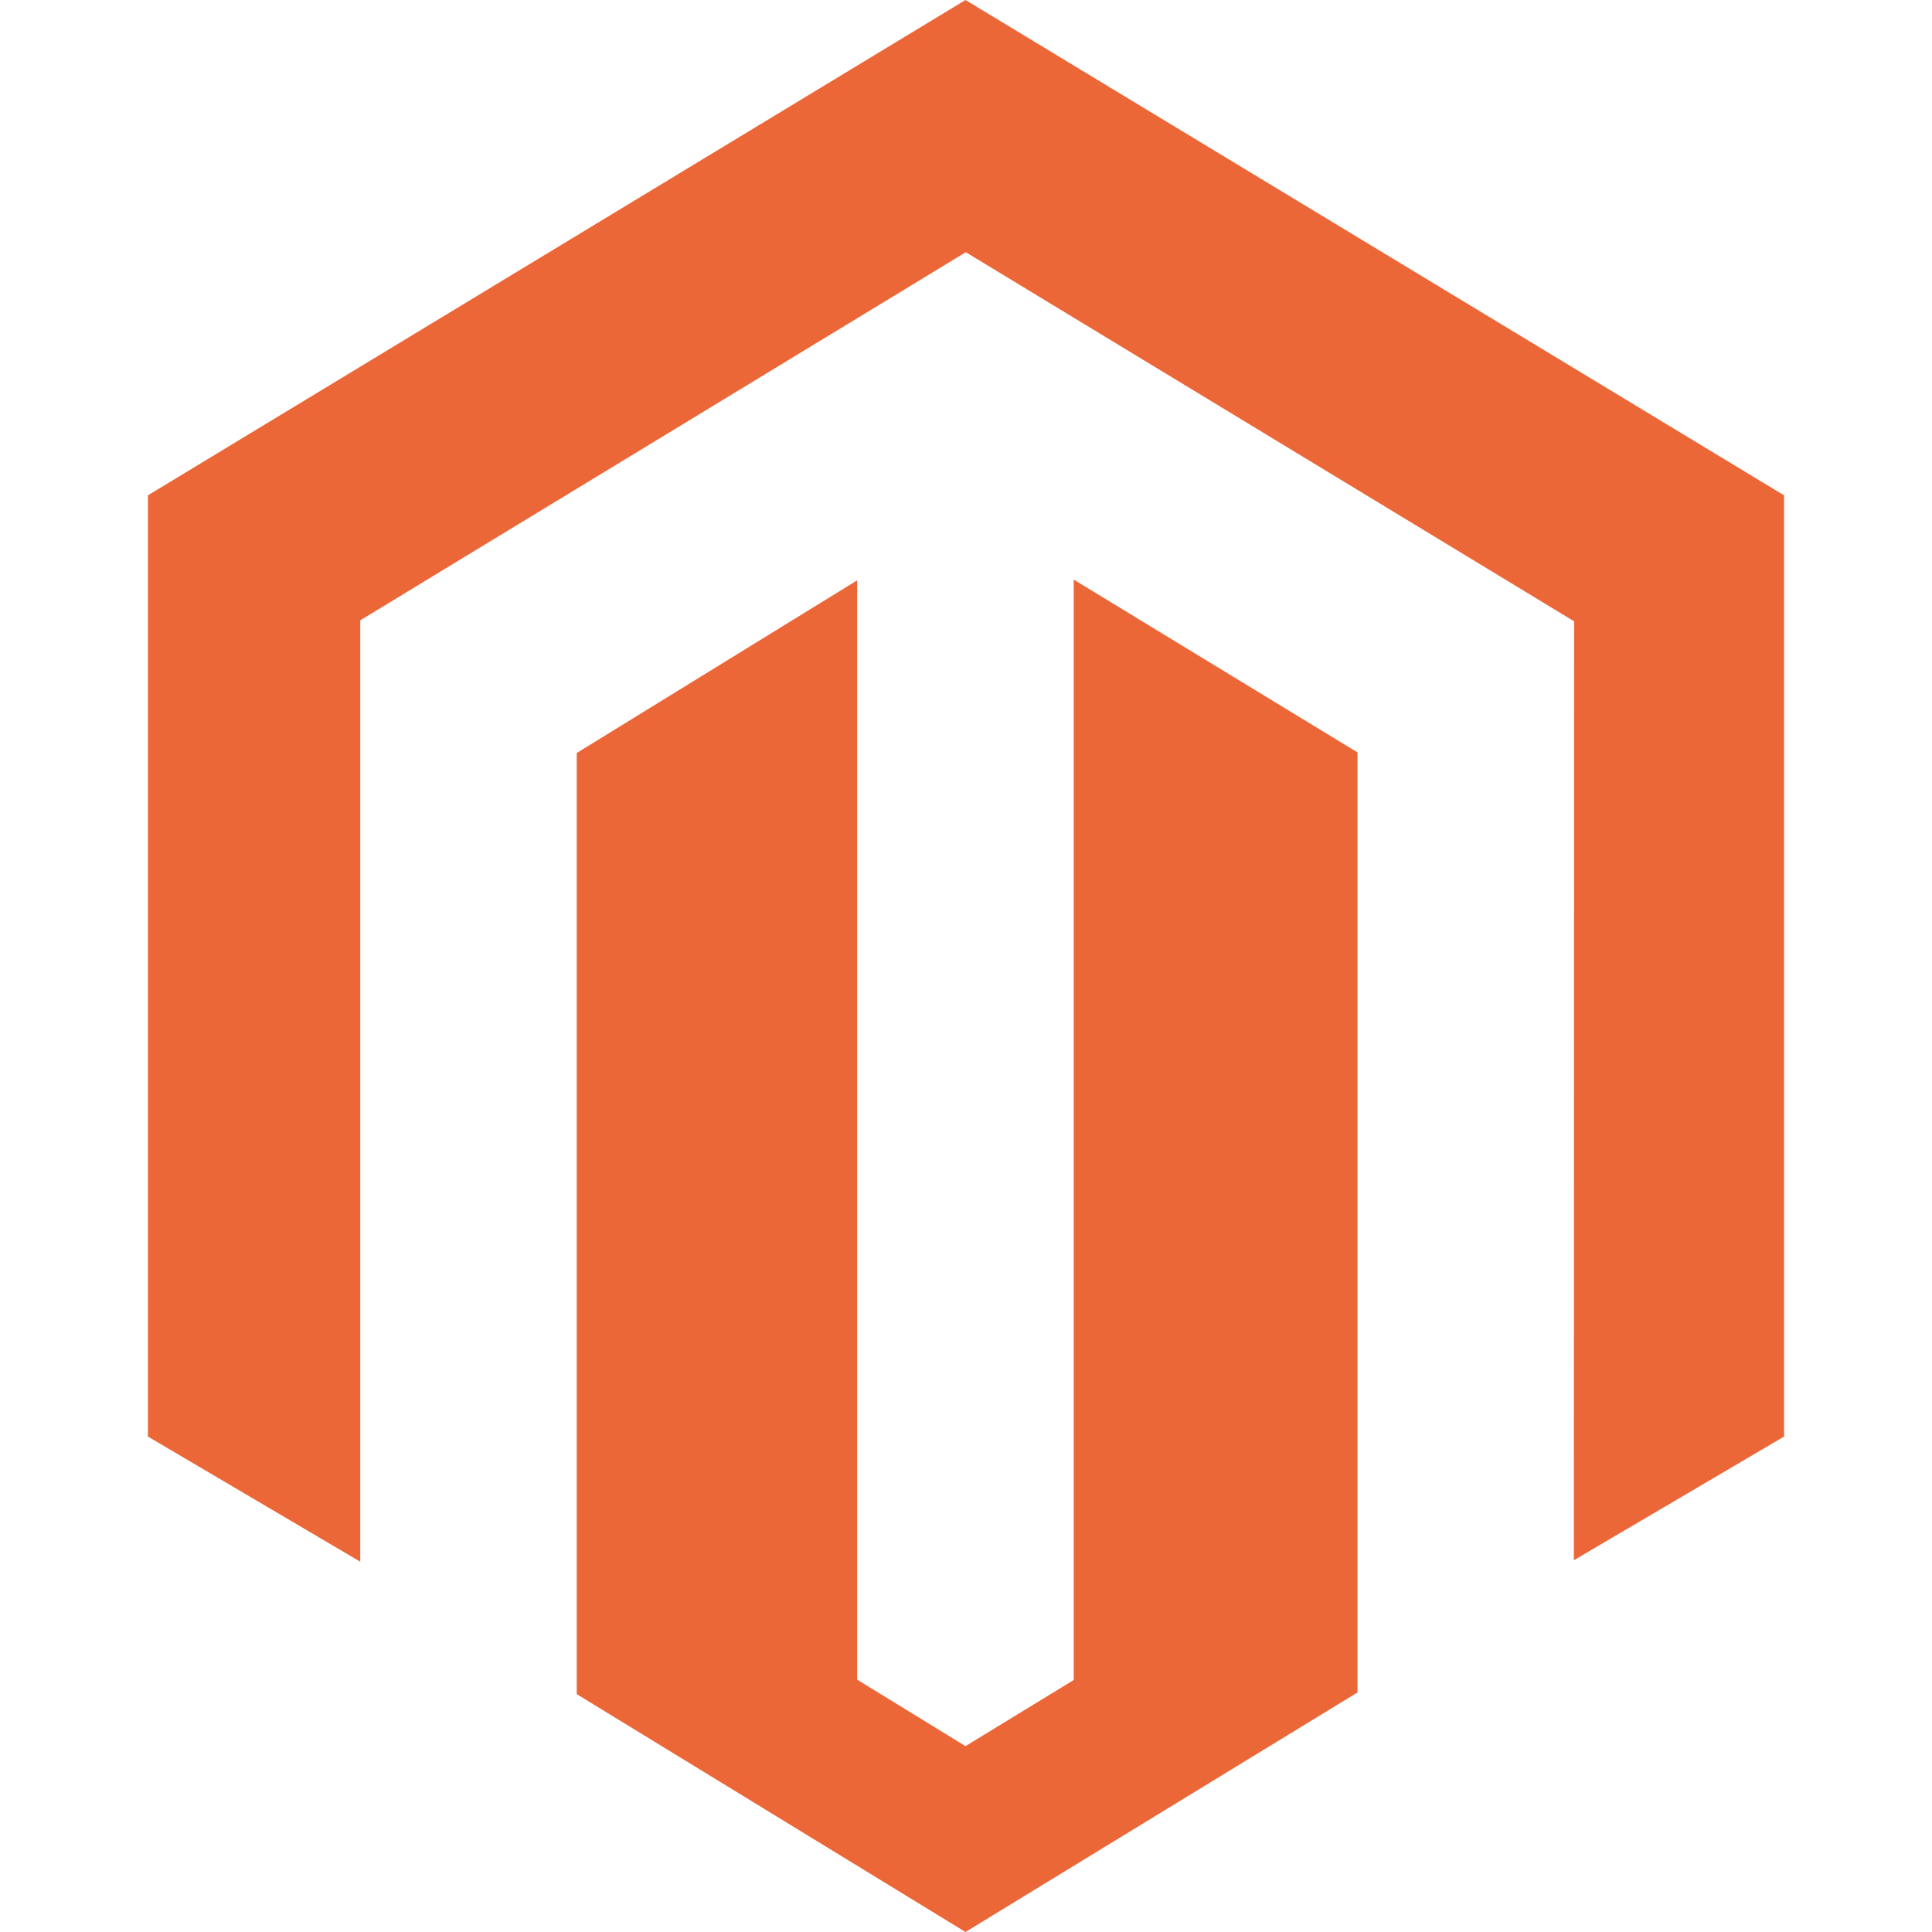 <svg xmlns="http://www.w3.org/2000/svg" width="60" height="60"><defs><clipPath id="a"><path fill="#fff" stroke="#707070" d="M725 1270h60v60h-60z" data-name="Rectangle 195"/></clipPath></defs><g clip-path="url(#a)" transform="translate(-725 -1270)"><path fill="#ec6737" d="M758.345 1288v34.174l-3.361 2.054-3.364-2.065v-34.14l-8.709 5.362v29.228l12.073 7.387 12.175-7.44v-29.193Zm-3.361-18-25.39 15.383v29.231l6.594 3.886v-29.235l18.806-11.432 18.813 11.415.078.044-.008 29.163 6.529-3.841v-29.231Z"/></g></svg>